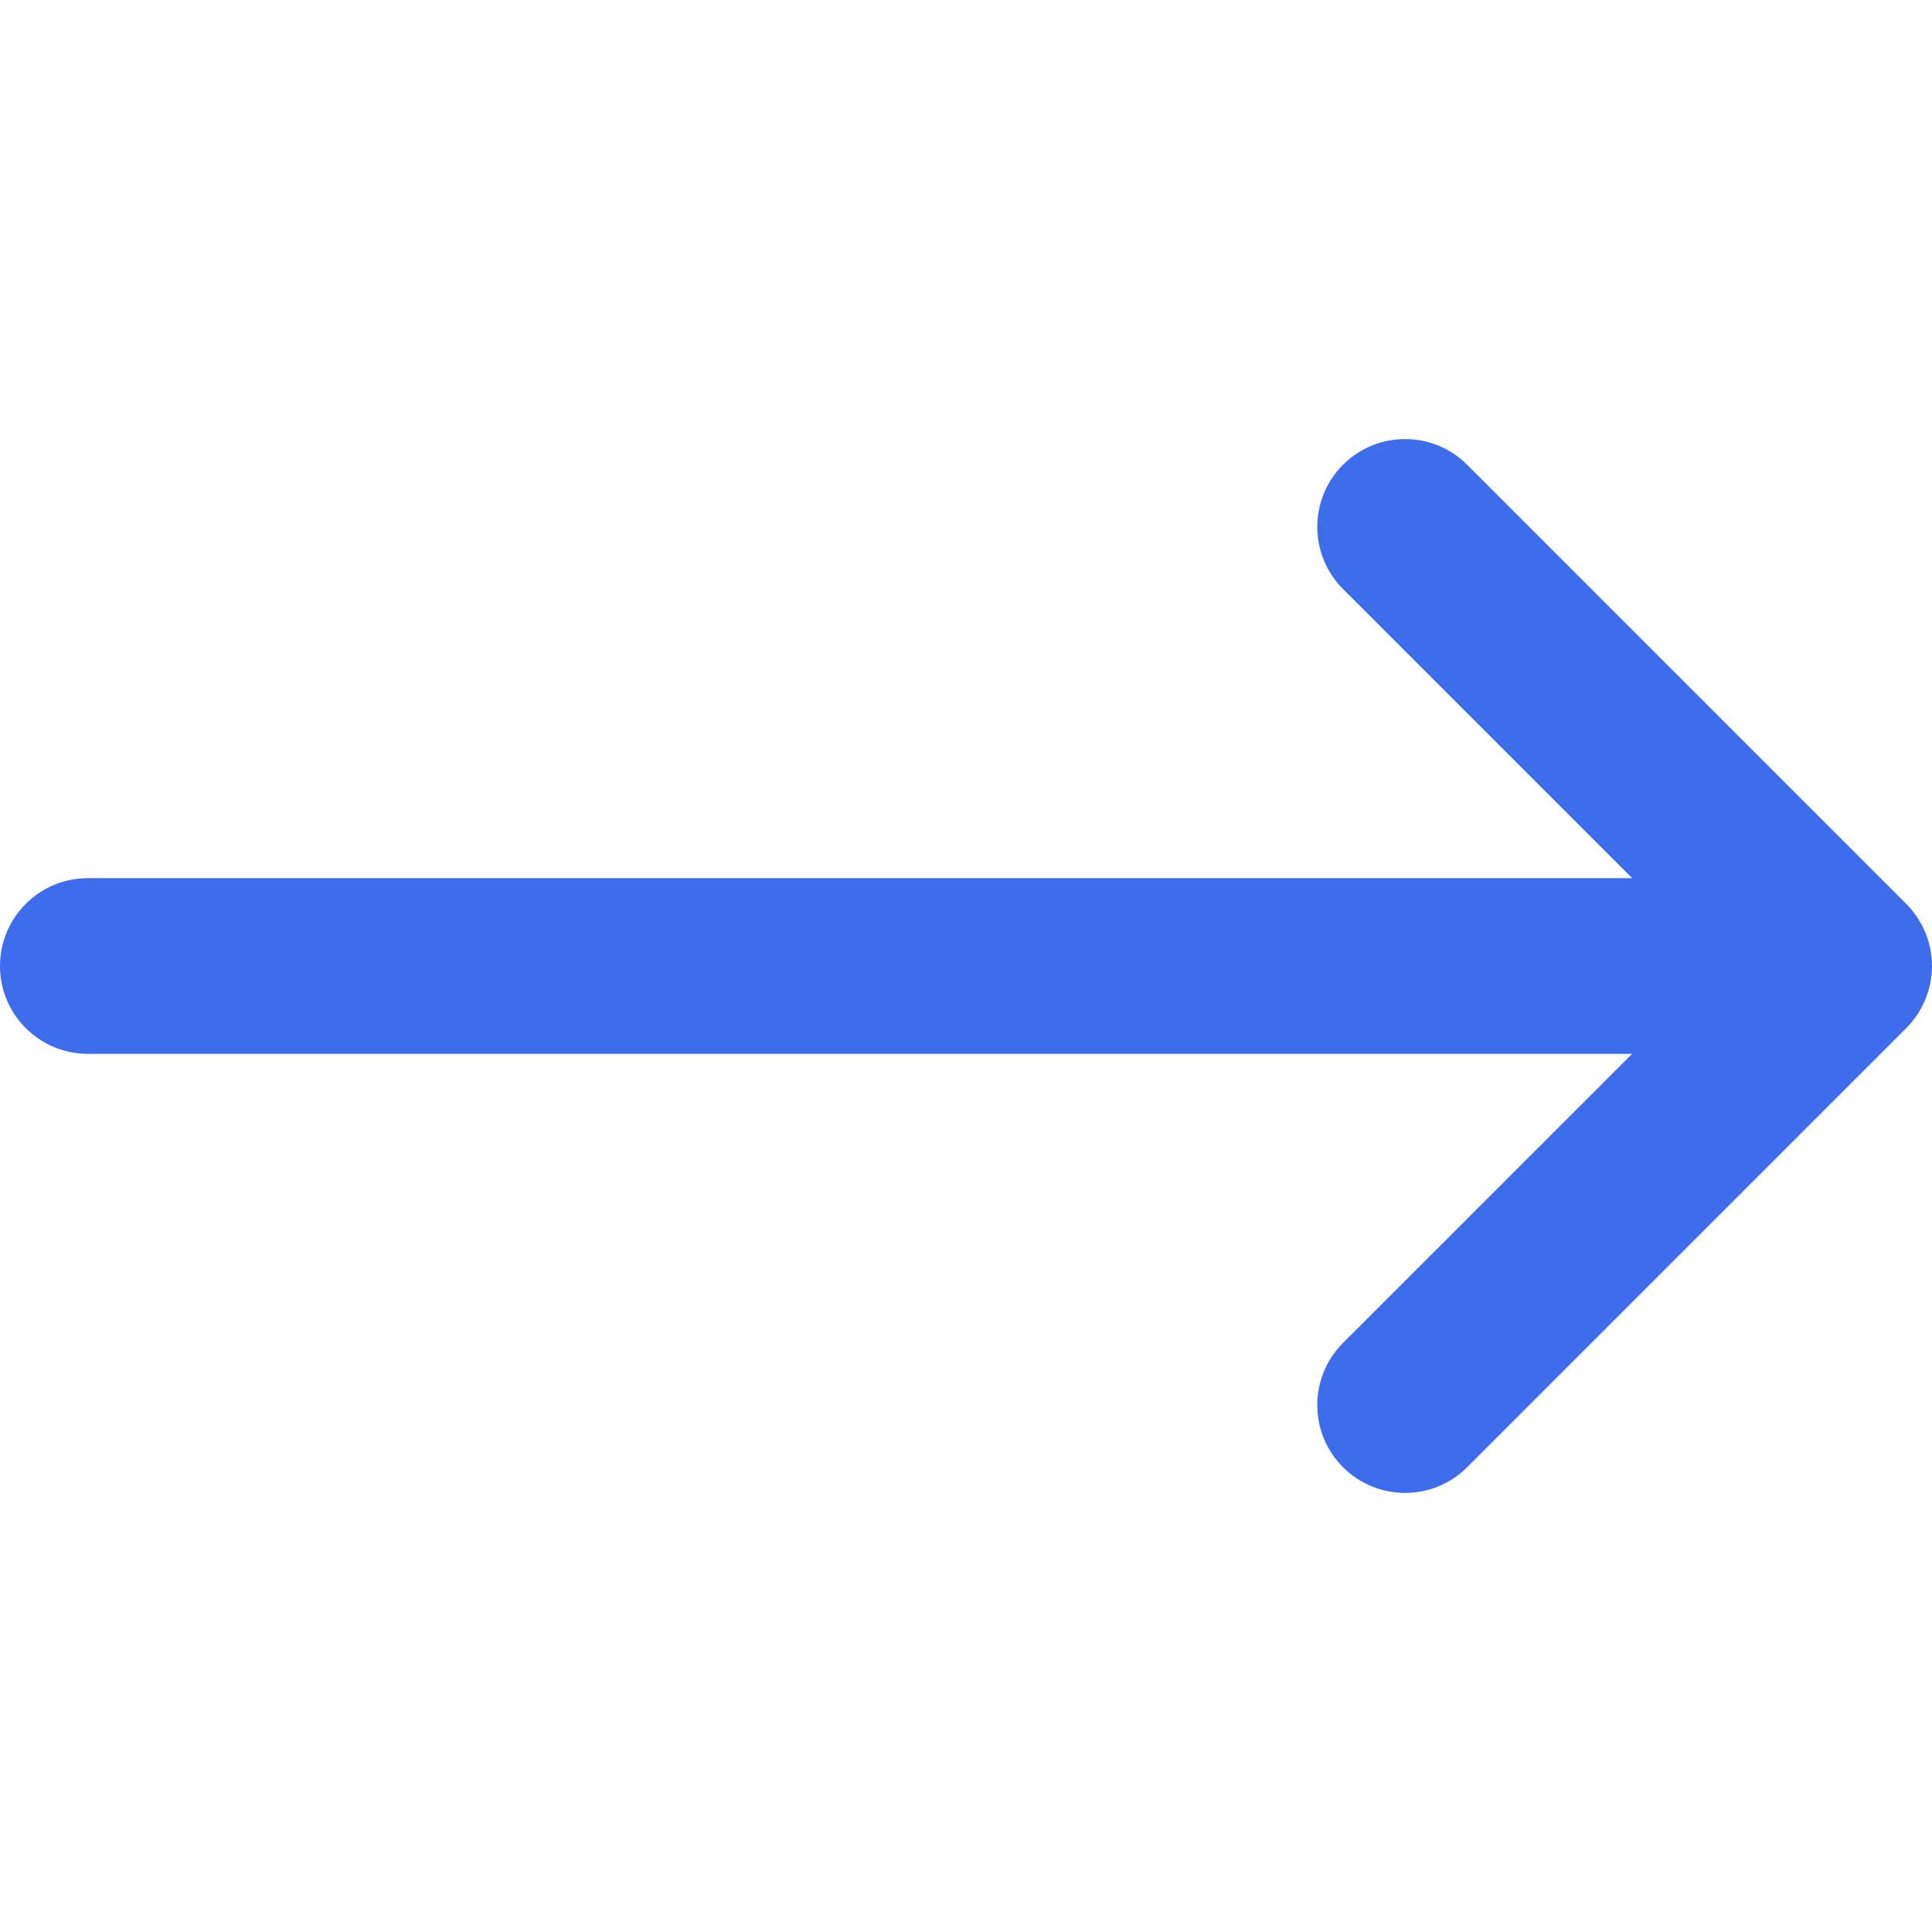 <?xml version="1.0" encoding="iso-8859-1"?>
<!-- Uploaded to: SVG Repo, www.svgrepo.com, Generator: SVG Repo Mixer Tools -->
<svg height="800px" width="800px" version="1.1" id="Layer_1" xmlns="http://www.w3.org/2000/svg" xmlns:xlink="http://www.w3.org/1999/xlink" 
	 viewBox="0 0 512 512" xml:space="preserve">
<path style="fill:#3D6DEB;" d="M511.746,252.725c-0.061-0.427-0.11-0.852-0.194-1.275c-0.076-0.382-0.18-0.749-0.275-1.125
	c-0.092-0.362-0.171-0.726-0.279-1.085c-0.112-0.369-0.251-0.726-0.38-1.089c-0.127-0.354-0.244-0.711-0.388-1.06
	c-0.143-0.34-0.307-0.666-0.464-0.998c-0.168-0.355-0.327-0.715-0.514-1.064c-0.171-0.321-0.366-0.624-0.552-0.936
	c-0.203-0.34-0.394-0.684-0.616-1.015c-0.234-0.351-0.493-0.68-0.745-1.015c-0.205-0.272-0.393-0.549-0.608-0.815
	c-0.489-0.594-1.002-1.167-1.548-1.71l-116.36-116.363c-9.086-9.089-23.822-9.089-32.912,0c-9.089,9.089-9.089,23.824,0,32.912
	l76.634,76.639H23.273C10.42,232.729,0,243.149,0,256.002c0,12.853,10.42,23.273,23.273,23.273h409.272l-76.636,76.634
	c-9.089,9.089-9.089,23.824,0,32.913c4.544,4.544,10.501,6.817,16.457,6.817c5.956,0,11.913-2.271,16.455-6.817l116.36-116.36
	c0.546-0.543,1.06-1.116,1.548-1.711c0.216-0.264,0.403-0.543,0.608-0.813c0.251-0.335,0.51-0.664,0.745-1.015
	c0.223-0.33,0.414-0.675,0.616-1.015c0.186-0.312,0.382-0.614,0.552-0.936c0.186-0.351,0.346-0.709,0.514-1.066
	c0.157-0.332,0.321-0.658,0.464-0.998c0.144-0.349,0.261-0.706,0.388-1.06c0.129-0.362,0.268-0.718,0.38-1.089
	c0.107-0.358,0.188-0.721,0.279-1.085c0.095-0.374,0.199-0.743,0.275-1.125c0.084-0.422,0.133-0.849,0.194-1.275
	c0.047-0.326,0.109-0.647,0.143-0.976c0.15-1.53,0.15-3.07,0-4.6C511.854,253.372,511.792,253.051,511.746,252.725z"/>
</svg>